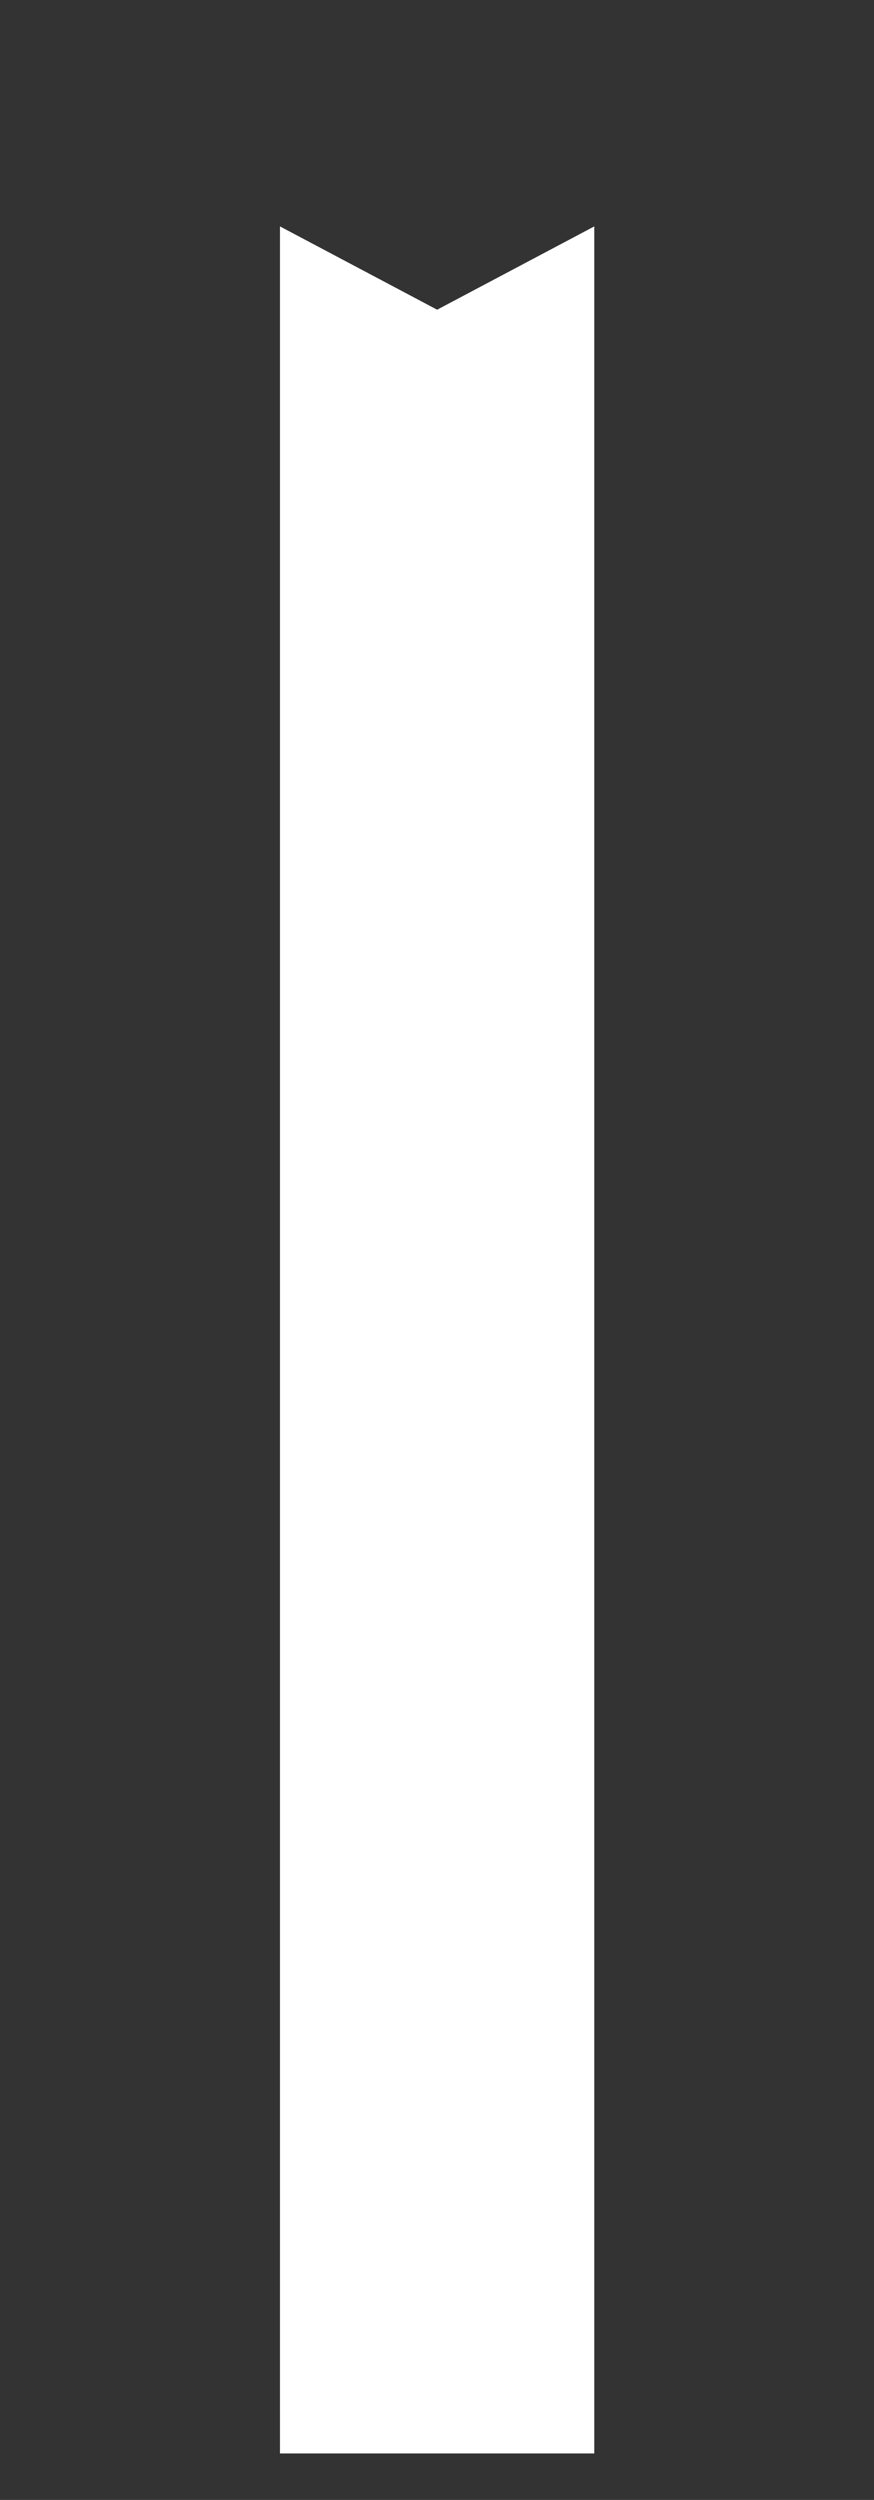 <?xml version="1.0" encoding="UTF-8"?> <!-- Generator: Adobe Illustrator 24.0.1, SVG Export Plug-In . SVG Version: 6.00 Build 0) --> <svg xmlns="http://www.w3.org/2000/svg" xmlns:xlink="http://www.w3.org/1999/xlink" id="Слой_1" x="0px" y="0px" viewBox="0 0 595.28 1700.79" style="enable-background:new 0 0 595.28 1700.79;" xml:space="preserve"><rect x="0" y="0" width="595.28" height="1700.79" fill="#333333" stroke="none"/> <style type="text/css"> .st0{fill:#FFFFFF;stroke:#FFFFFF;stroke-miterlimit:10;} </style> <polygon class="st0" points="404.26,1668.66 191.19,1668.66 191.19,154.86 297.73,211.27 404.26,154.86 "></polygon> </svg> 